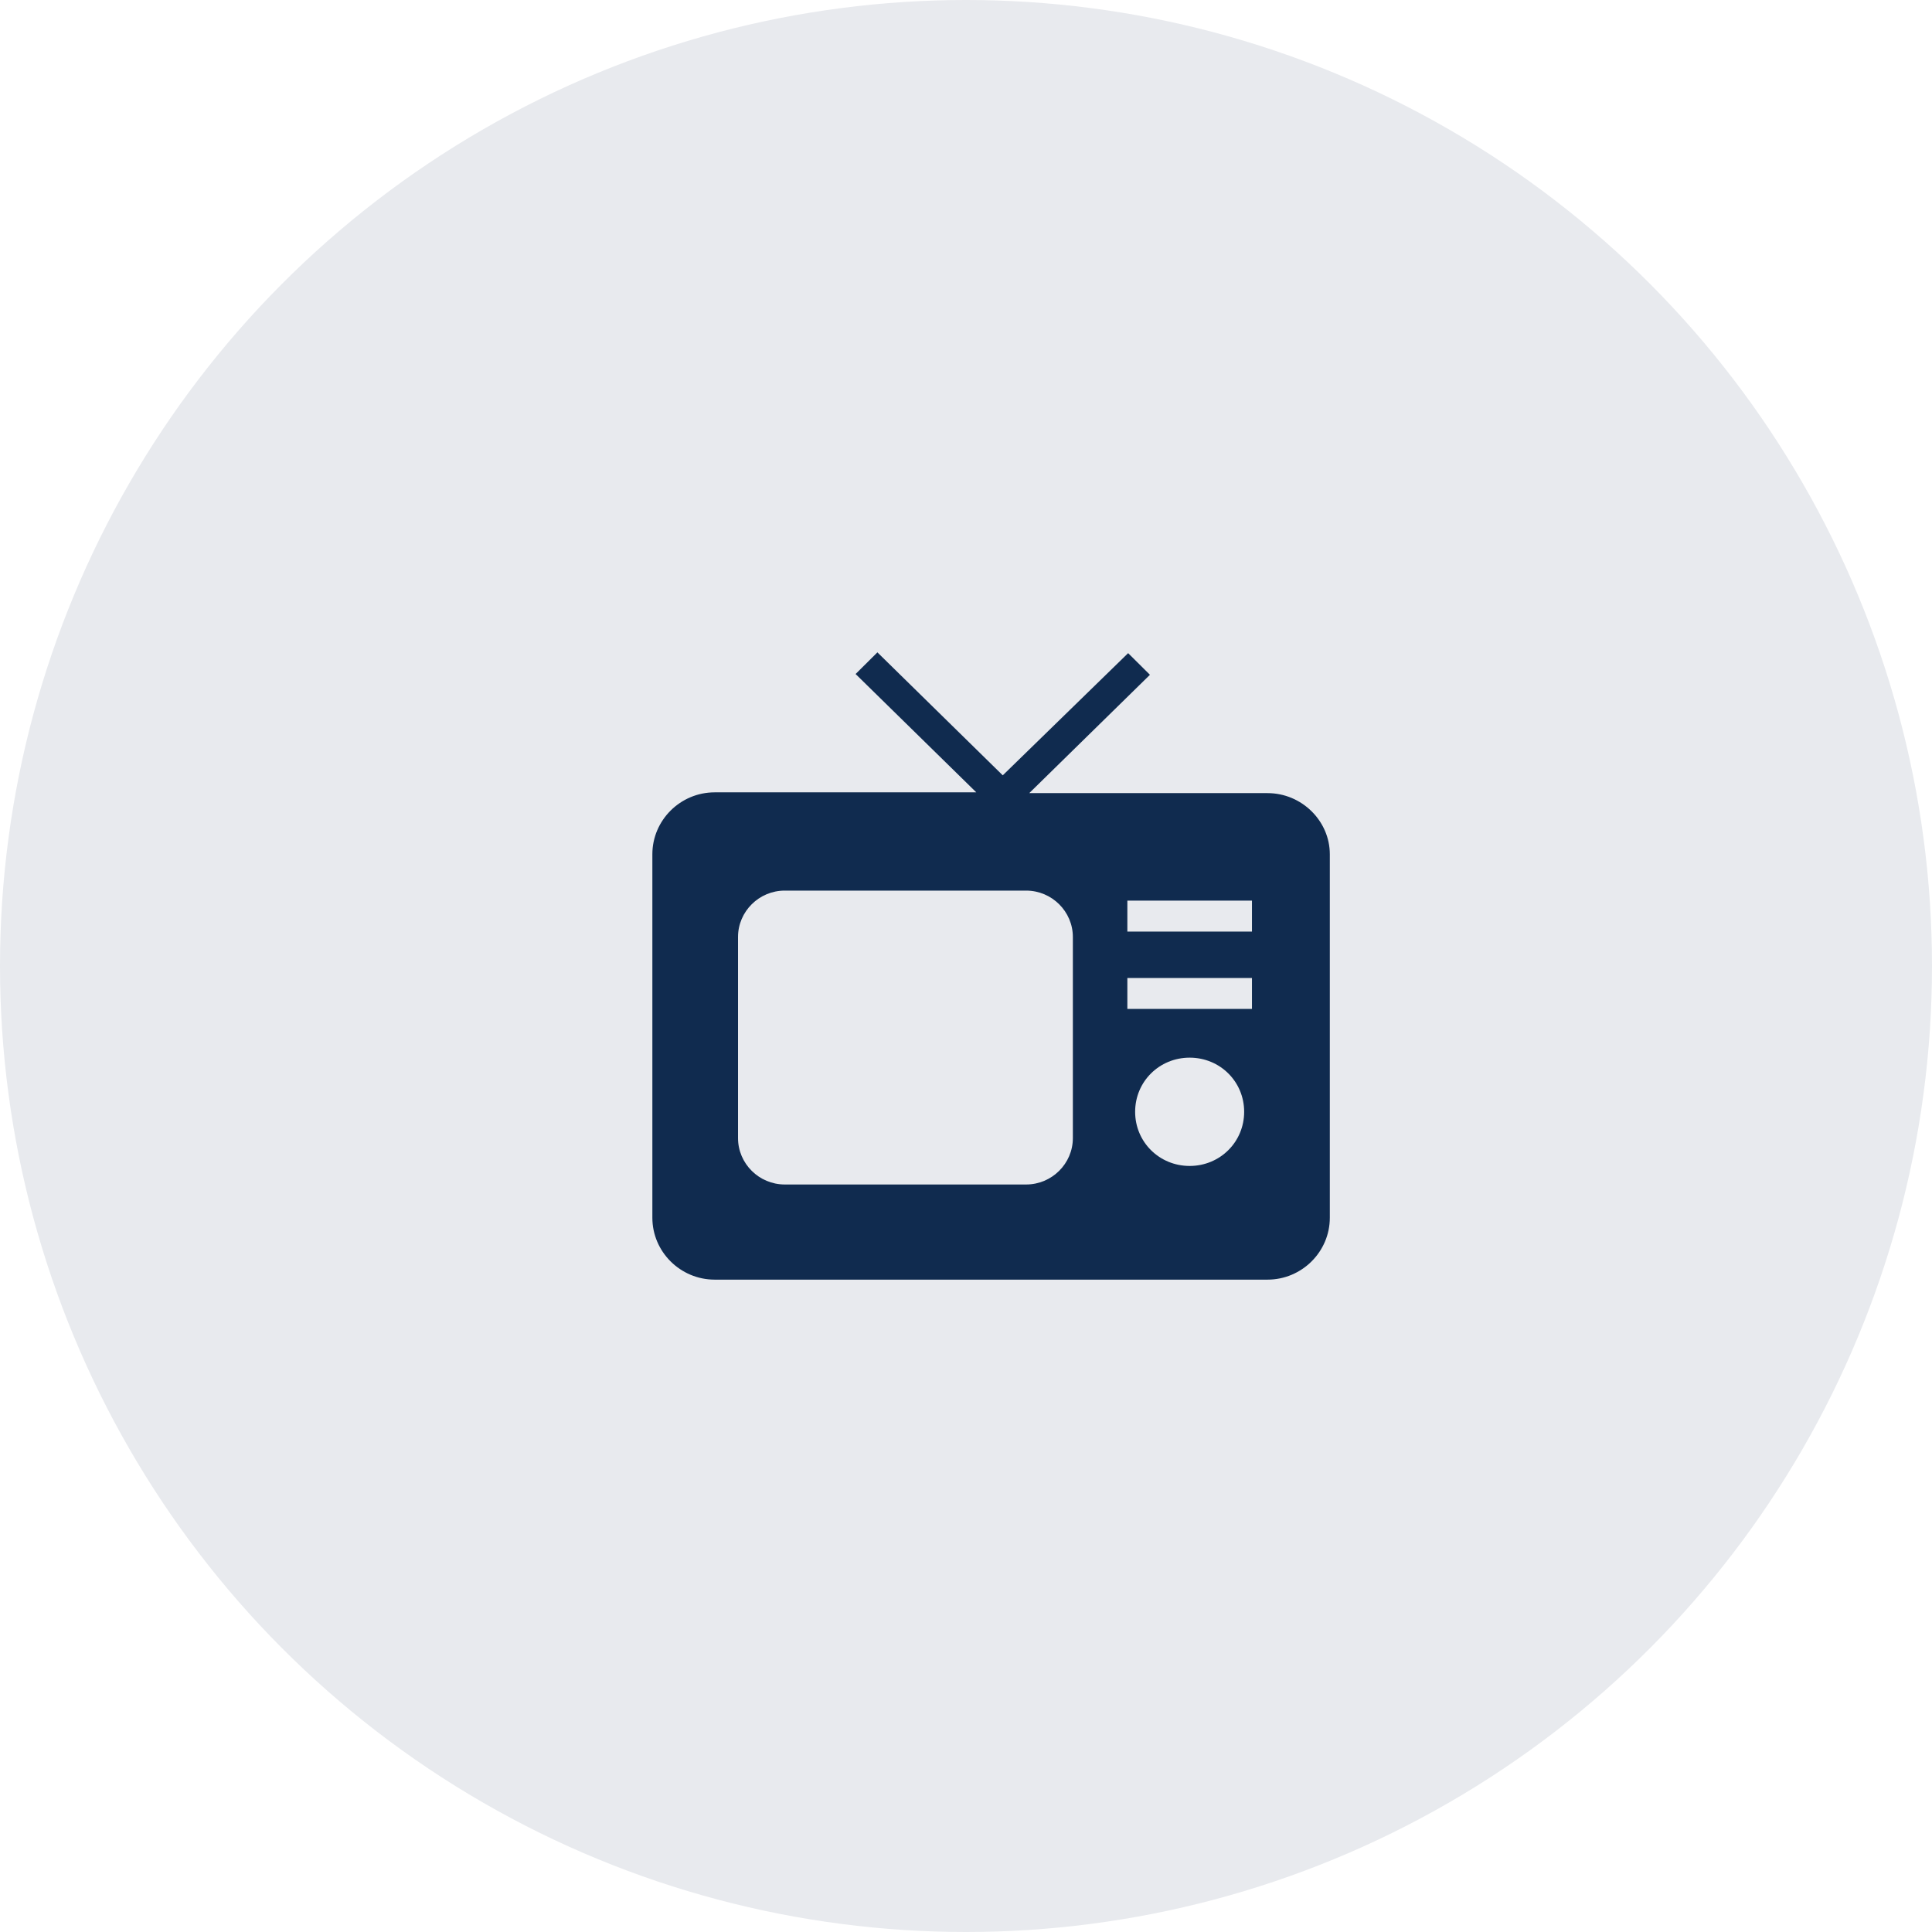 <svg width="77" height="77" viewBox="0 0 77 77" fill="none" xmlns="http://www.w3.org/2000/svg">
<circle cx="38.5" cy="38.5" r="38.5" fill="#E8EAEE"/>
<path d="M50.517 31.61H41.021L45.831 26.894L44.962 26.031L39.965 30.901L34.969 26L34.1 26.863L38.91 31.579H28.483C27.117 31.579 26 32.689 26 34.046V48.534C26 49.89 27.117 51 28.483 51H50.517C51.883 51 53 49.89 53 48.534V34.046C53 32.72 51.883 31.61 50.517 31.61ZM42.759 45.359C42.759 46.376 41.921 47.208 40.897 47.208H31.276C30.252 47.208 29.414 46.376 29.414 45.359V37.344C29.414 36.327 30.252 35.495 31.276 35.495H40.897C41.921 35.495 42.759 36.327 42.759 37.344V45.359ZM47.414 46.469C46.203 46.469 45.241 45.513 45.241 44.311C45.241 43.108 46.203 42.153 47.414 42.153C48.624 42.153 49.586 43.108 49.586 44.311C49.586 45.513 48.624 46.469 47.414 46.469ZM49.897 40.211H44.931V38.978H49.897V40.211ZM49.897 37.128H44.931V35.895H49.897V37.128Z" fill="#102B4F"/>
</svg>
